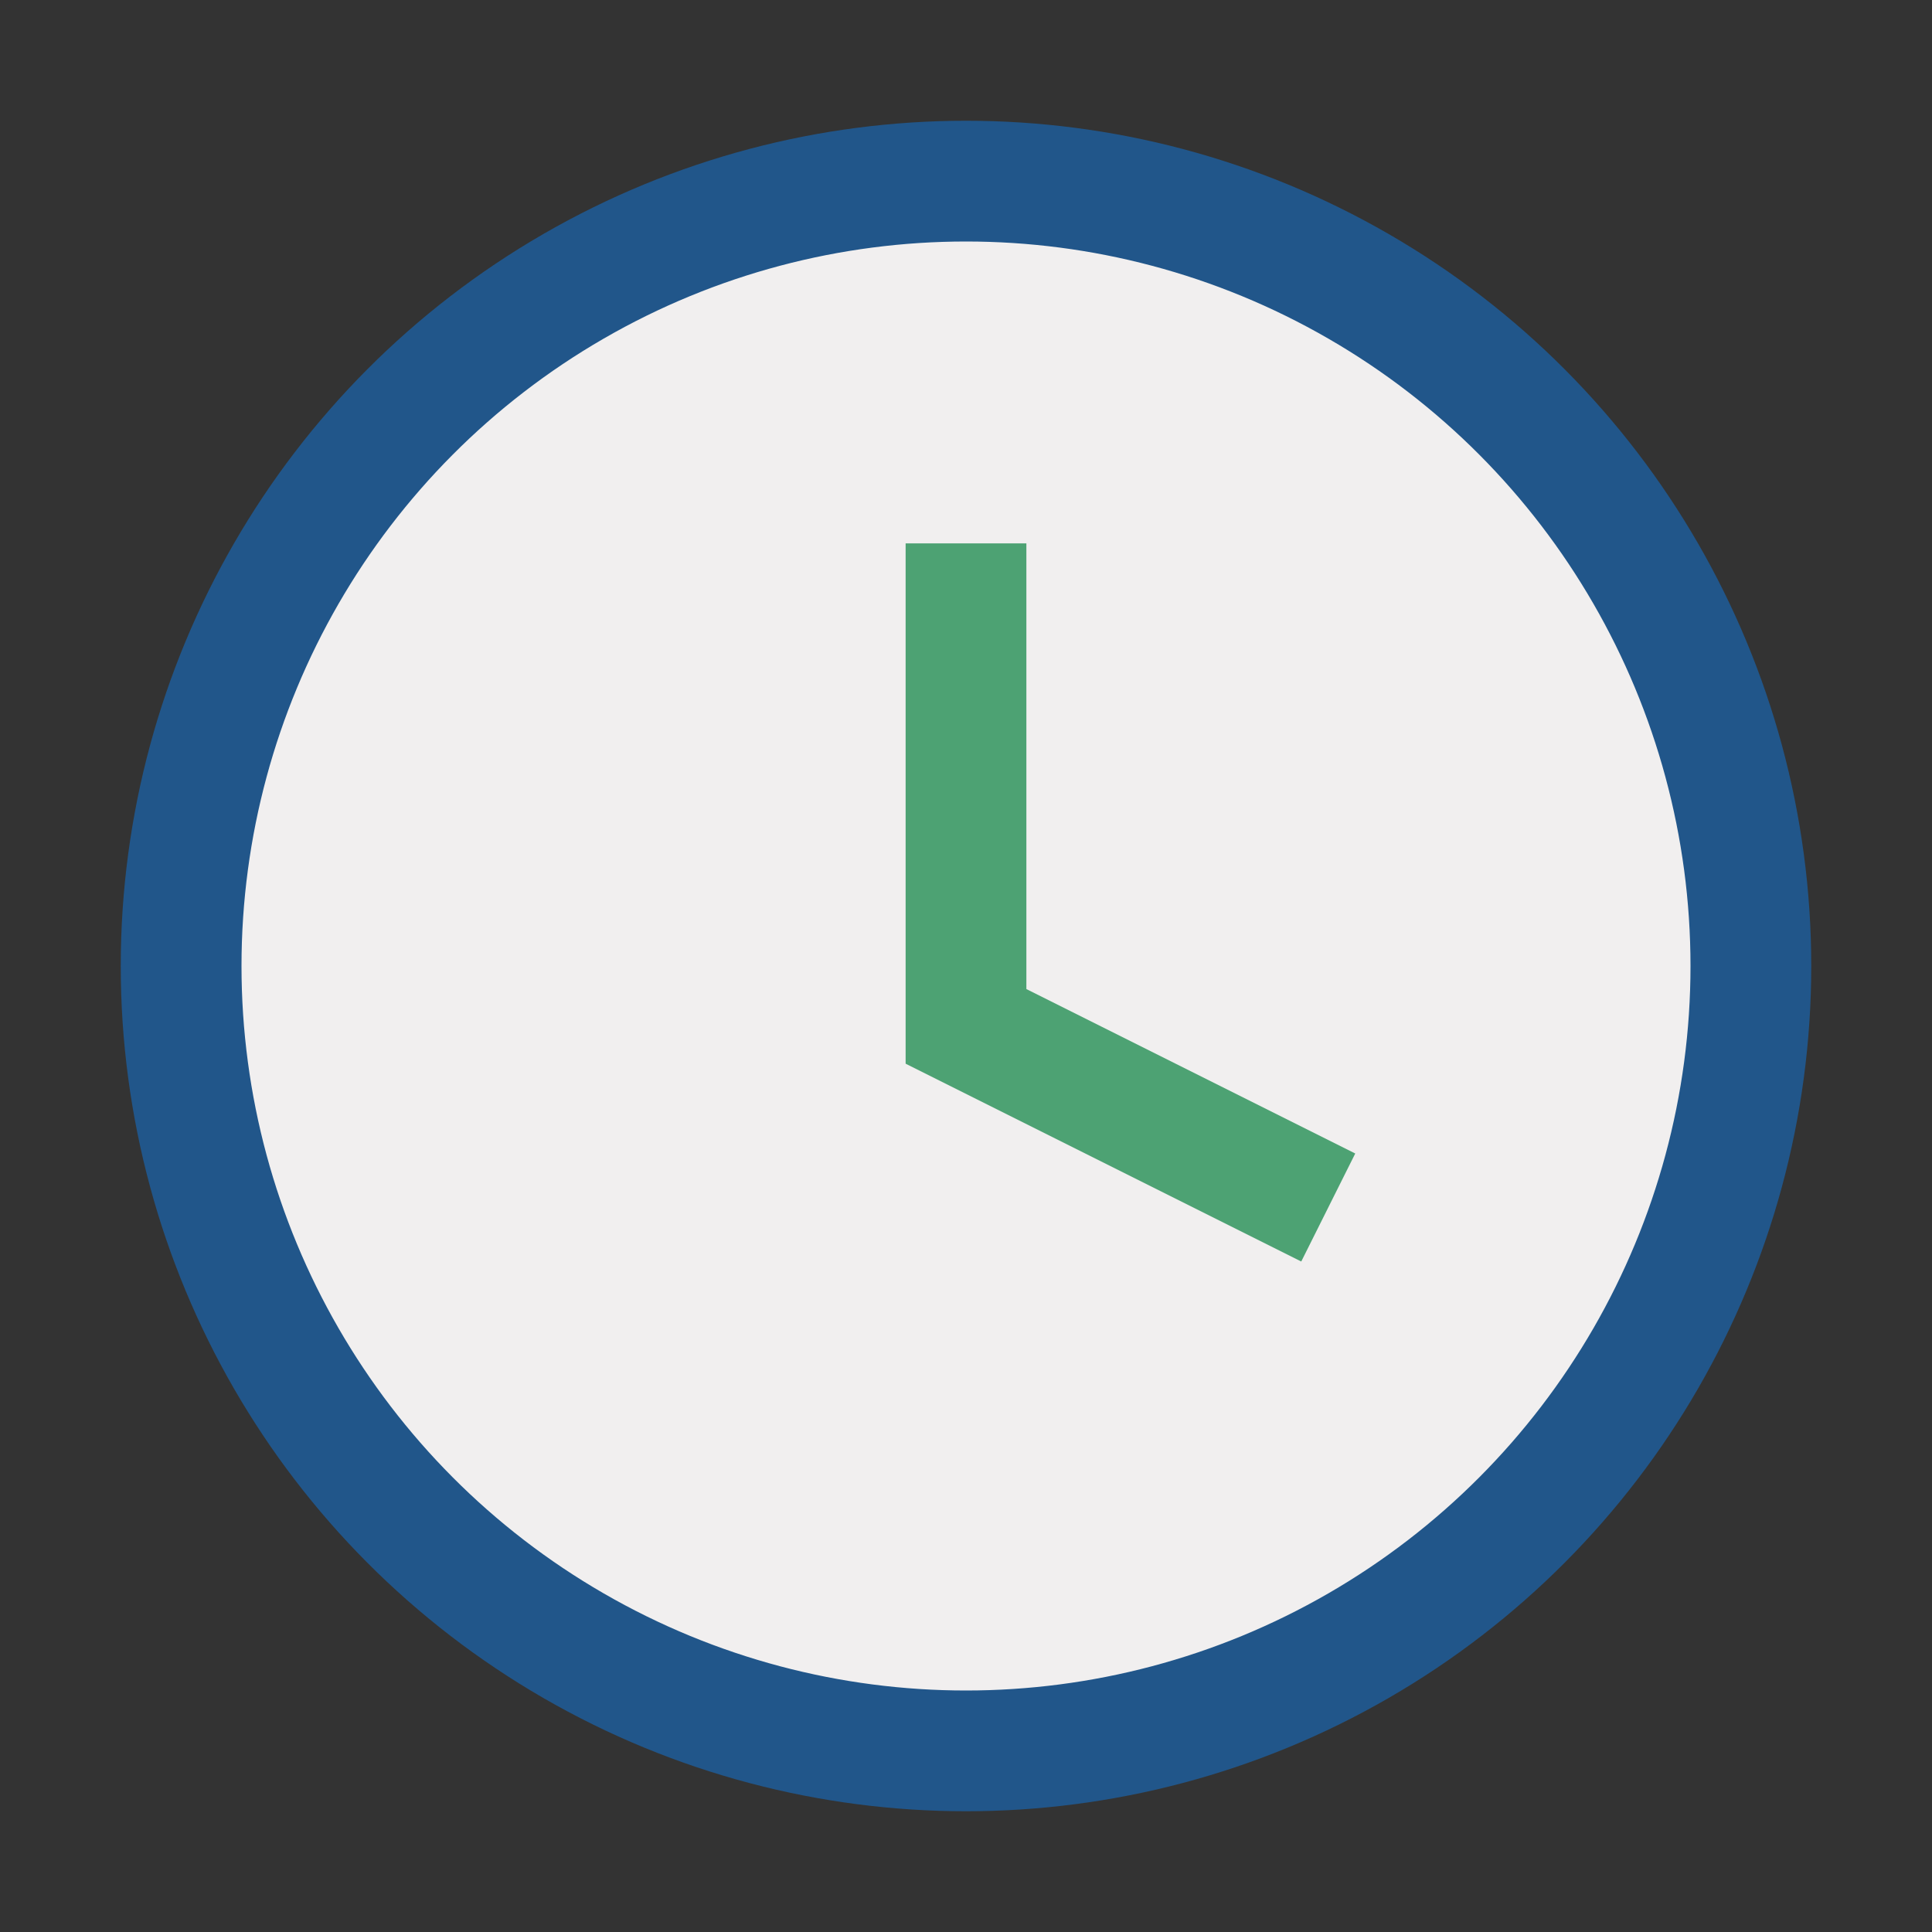 <?xml version="1.0" encoding="UTF-8"?>
<svg xmlns="http://www.w3.org/2000/svg" width="32" height="32" viewBox="0 0 32 32"><rect x="0" y="0" width="32" height="32" fill="#333333" stroke="none"/><circle cx="16" cy="16" r="13" fill="#F1EFEF" stroke="#21568A" stroke-width="2"/><path d="M16 9v8l6 3" stroke="#4DA273" stroke-width="2" fill="none"/></svg>